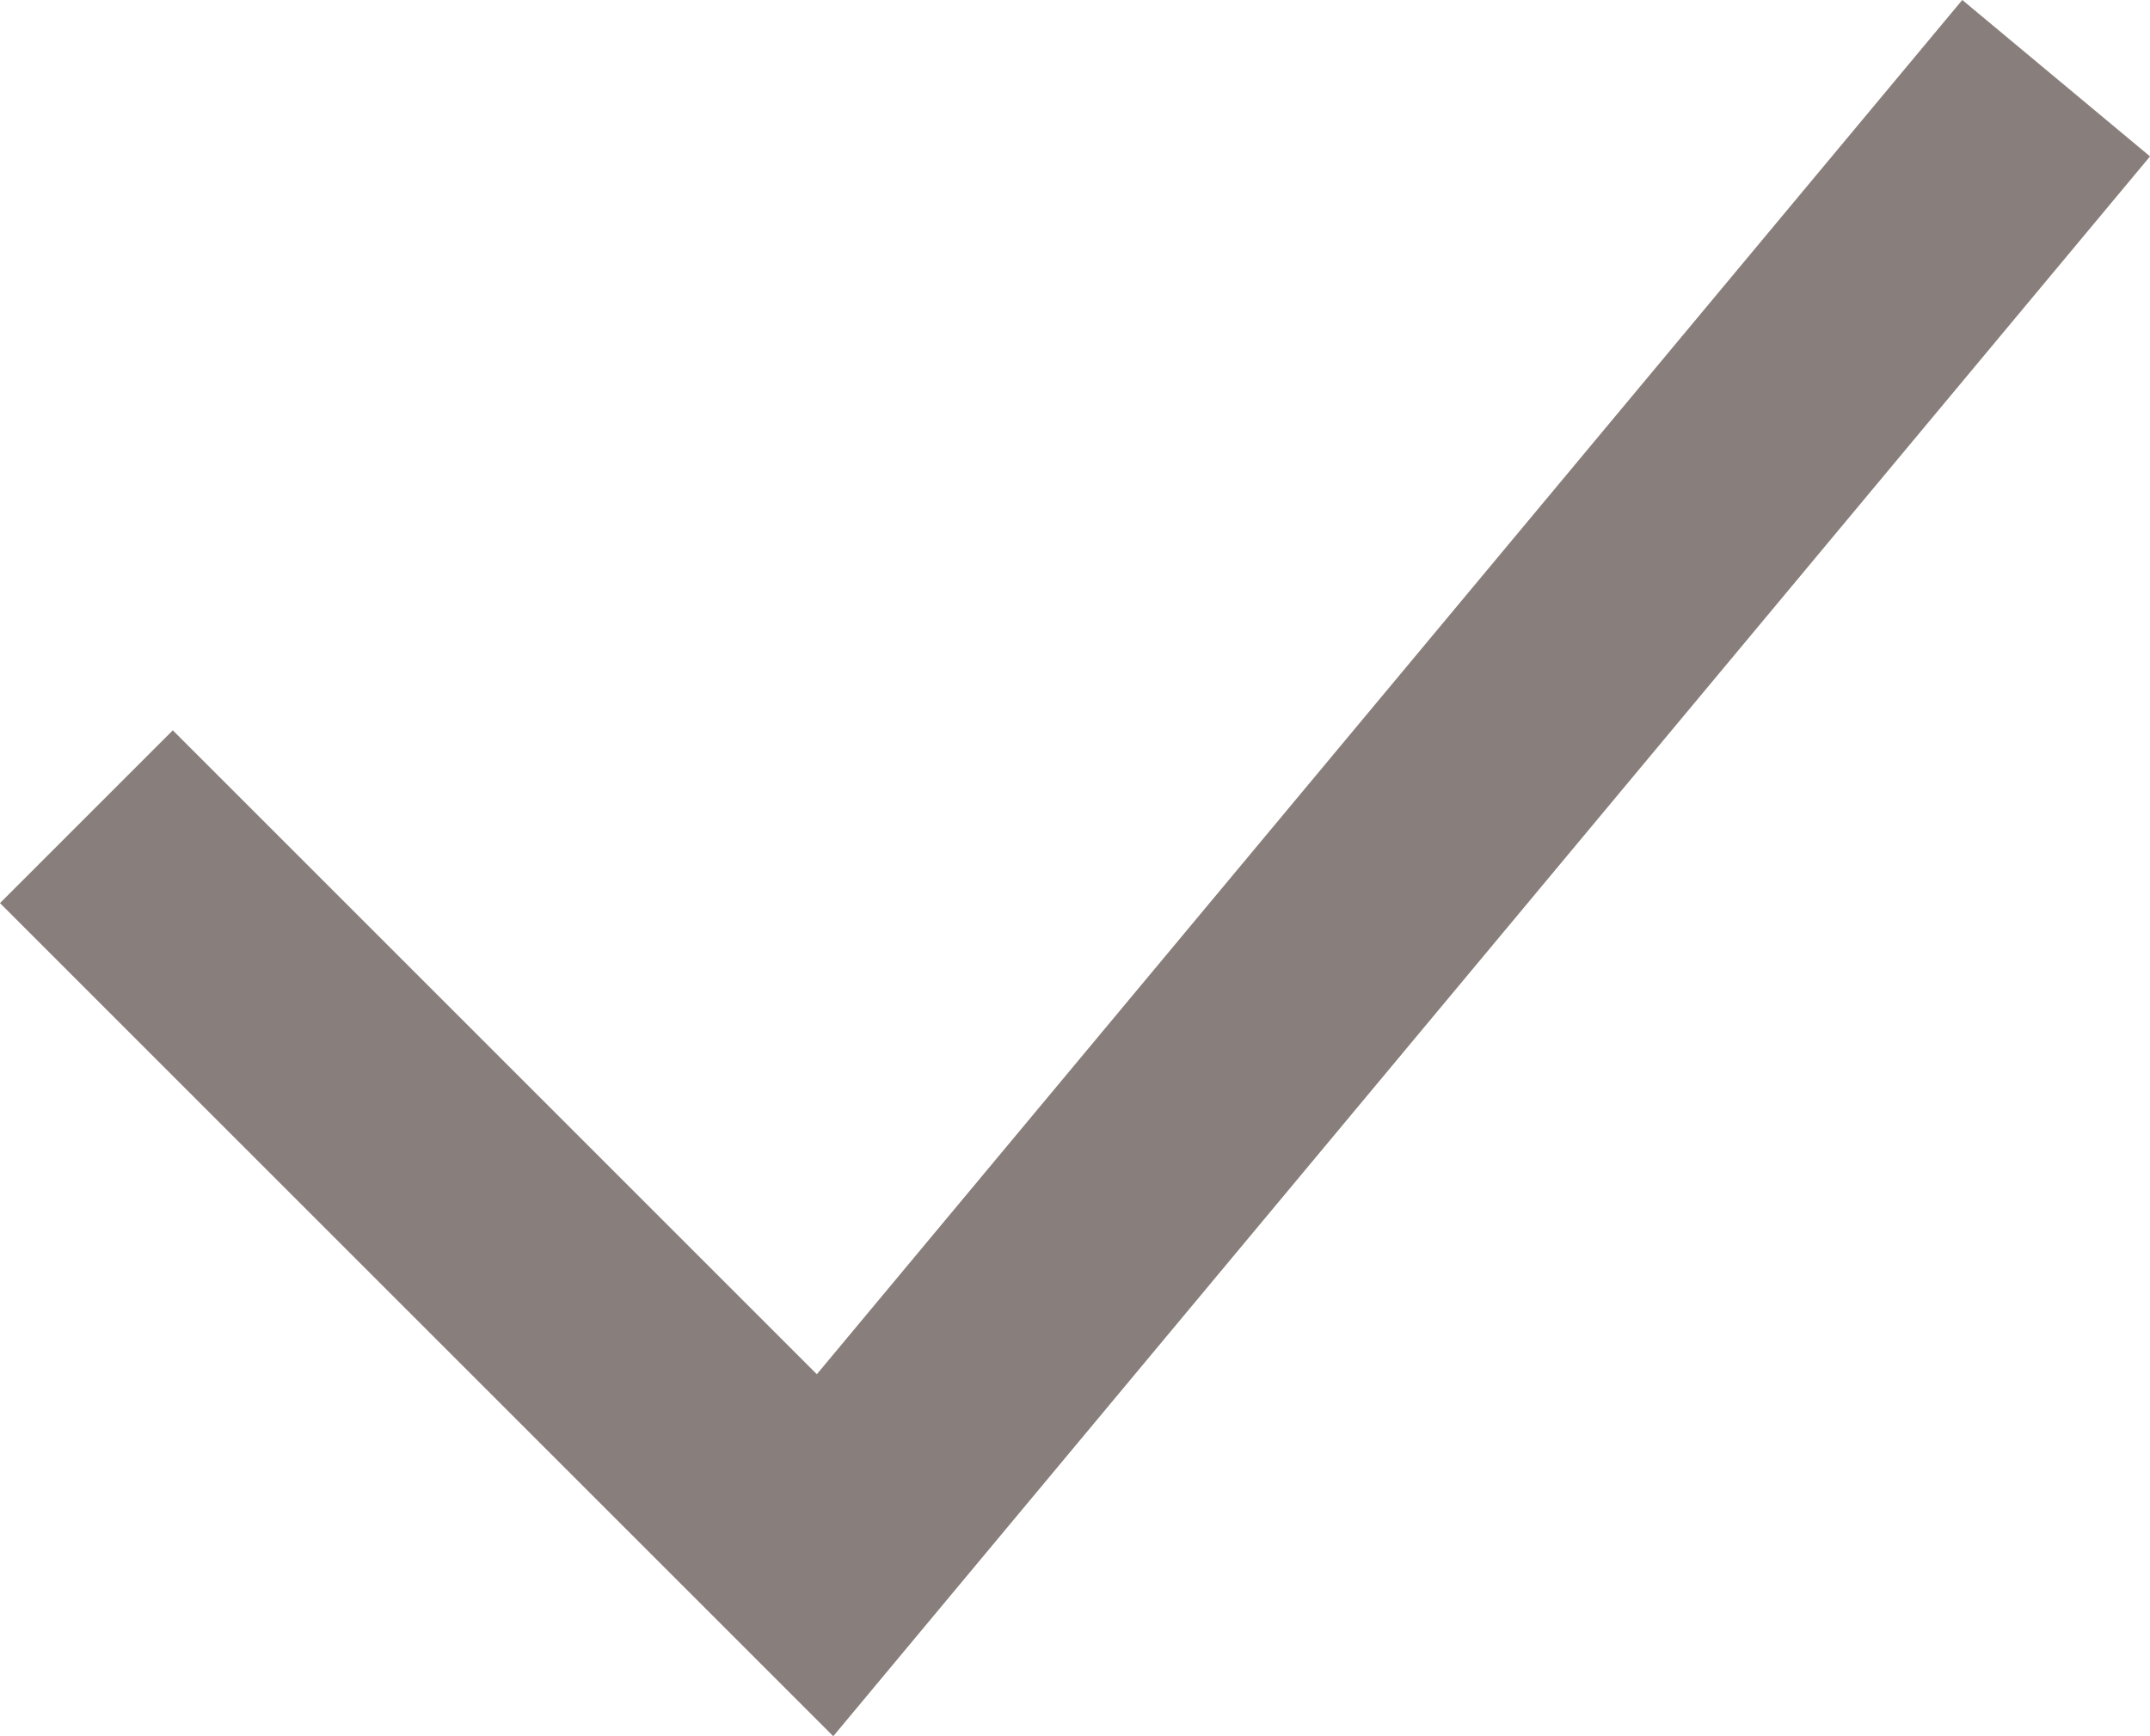 <svg viewBox="0 0 17.595 14.211" height="14.211" width="17.595" xmlns="http://www.w3.org/2000/svg">
  <path stroke-width="2" stroke="#887e7b" fill="none" transform="translate(-5.293 -8.36)" d="M6,15.045l6.045,6.045L22.12,9" data-name="Icon akar-check" id="Icon_akar-check"></path>
</svg>
